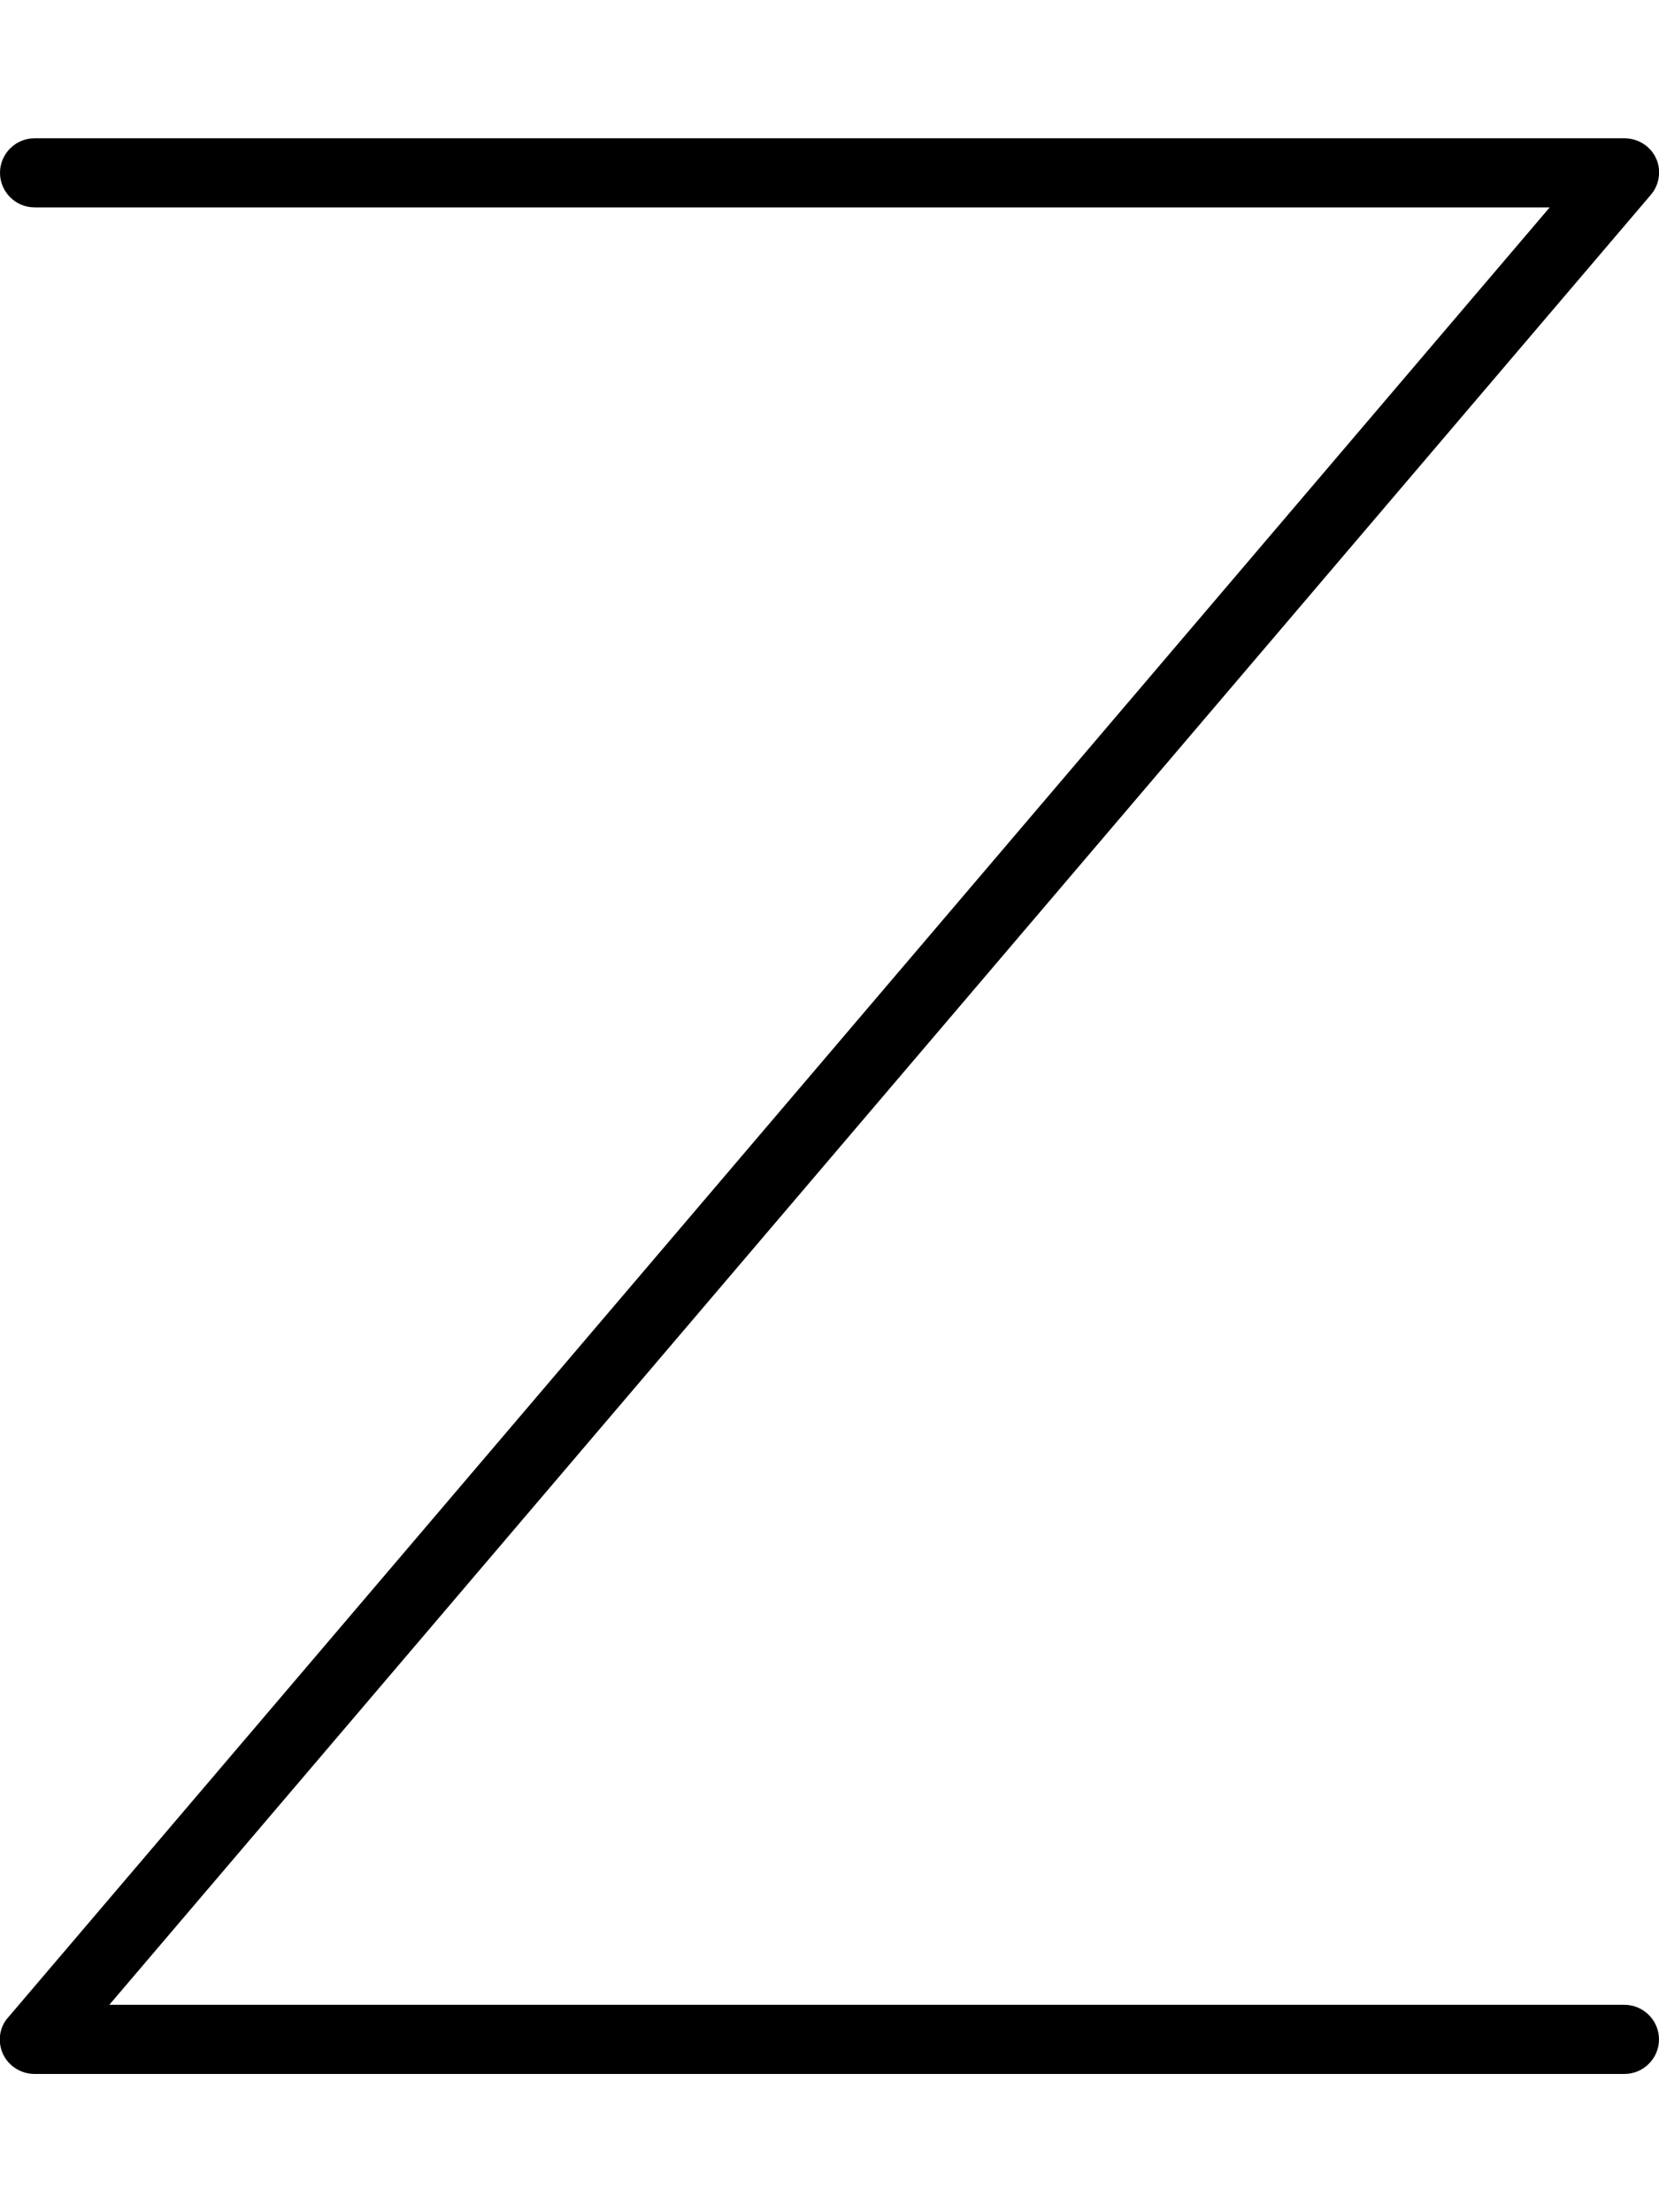 <svg xmlns="http://www.w3.org/2000/svg" viewBox="0 0 384 512"><!--! Font Awesome Pro 6.4.2 by @fontawesome - https://fontawesome.com License - https://fontawesome.com/license (Commercial License) Copyright 2023 Fonticons, Inc. --><path d="M0 40c0-4.4 3.6-8 8-8H376c3.1 0 6 1.8 7.3 4.6s.8 6.2-1.2 8.5L25.3 464H376c4.4 0 8 3.6 8 8s-3.6 8-8 8H8c-3.1 0-6-1.8-7.3-4.6s-.9-6.2 1.2-8.5L358.7 48H8c-4.4 0-8-3.6-8-8z"/></svg>
